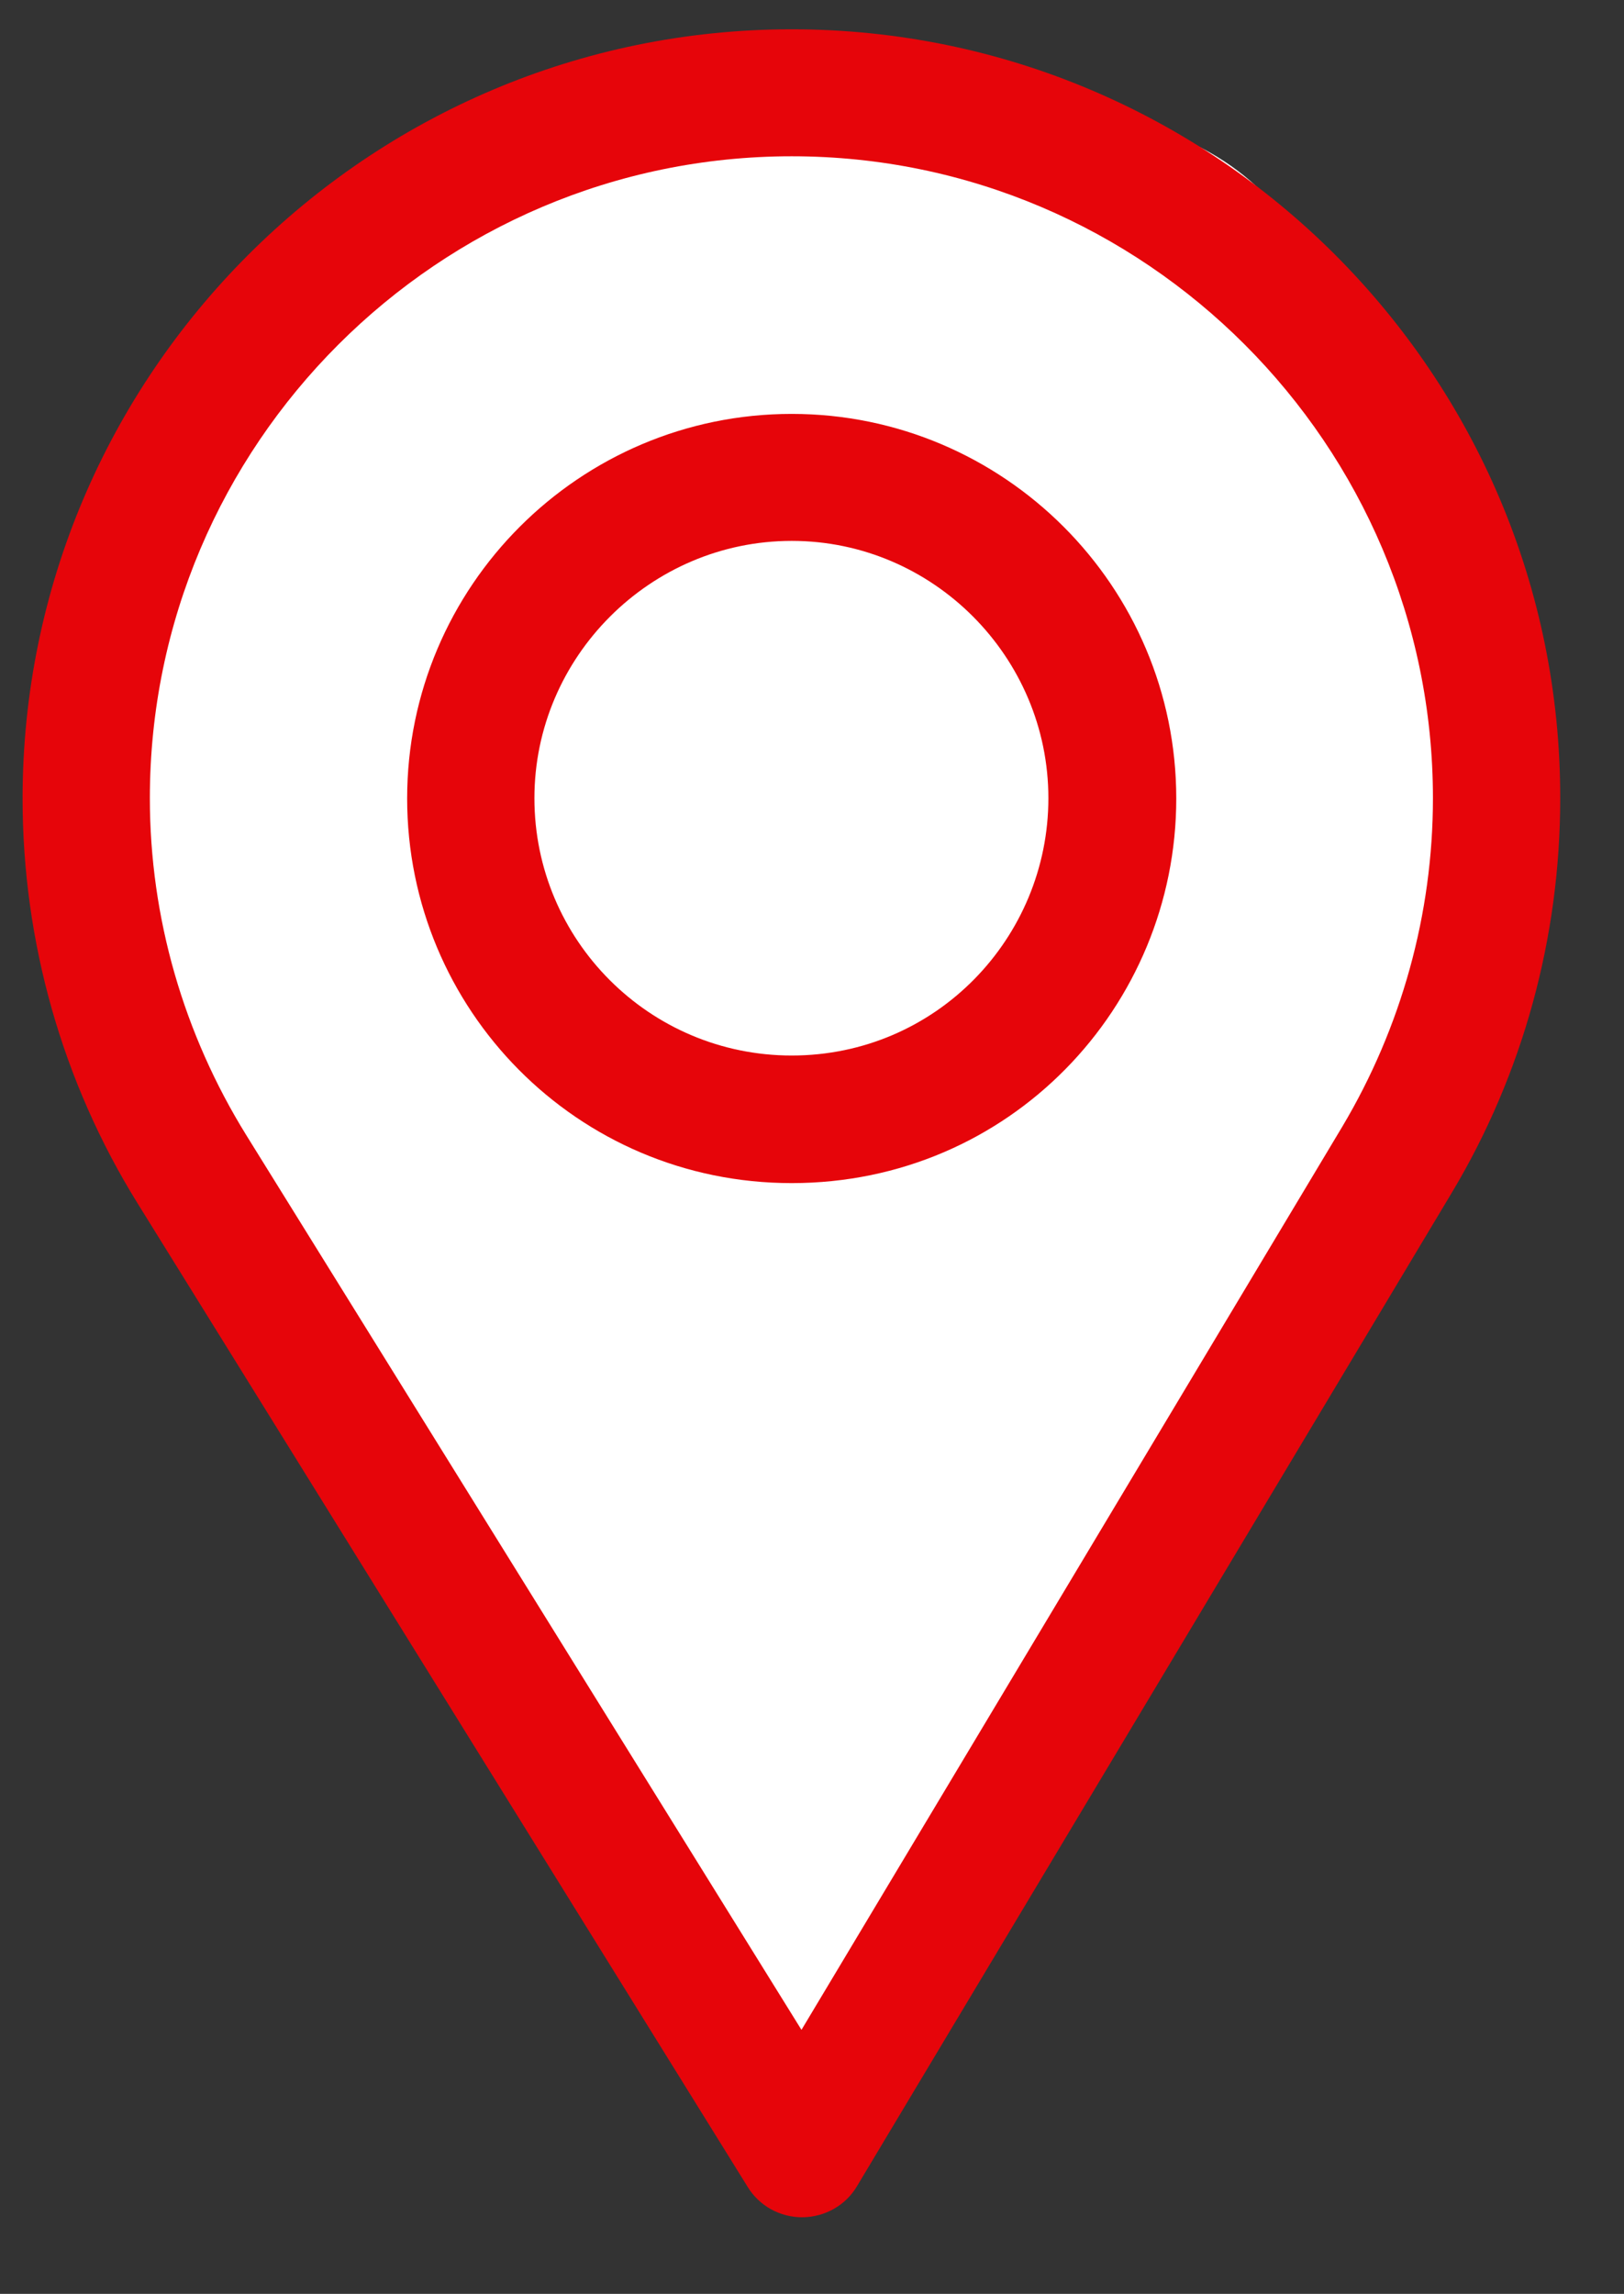 <?xml version="1.0" encoding="utf-8"?>
<!-- Generator: Adobe Illustrator 23.0.2, SVG Export Plug-In . SVG Version: 6.00 Build 0)  -->
<svg version="1.1" id="Ebene_1" xmlns="http://www.w3.org/2000/svg" xmlns:xlink="http://www.w3.org/1999/xlink" x="0px" y="0px"
	 viewBox="0 0 53.21 75.15" style="enable-background:new 0 0 53.21 75.15;" xml:space="preserve">
<rect x="0" y="0" width="53.21" height="75.15" fill="#333333" stroke="none"/>
<style type="text/css">
	.st0{clip-path:url(#SVGID_2_);fill:#FFFFFF;}
	.st1{clip-path:url(#SVGID_4_);fill:#E6050A;}
	.st2{clip-path:url(#SVGID_6_);fill:#E6050A;}
</style>
<g>
	<g>
		<defs>
			<rect id="SVGID_1_" x="0.74" y="0.96" width="50.4" height="71.68"/>
		</defs>
		<clipPath id="SVGID_2_">
			<use xlink:href="#SVGID_1_"  style="overflow:visible;"/>
		</clipPath>
		<path class="st0" d="M25.57,70.66l-18-28c0,0-10-19-4-26s13-15,22-14s15,0,18,7s7,10,5,19s-12,25-12,25L25.57,70.66z"/>
	</g>
	<g>
		<defs>
			<rect id="SVGID_3_" x="0.74" y="0.96" width="50.4" height="71.68"/>
		</defs>
		<clipPath id="SVGID_4_">
			<use xlink:href="#SVGID_3_"  style="overflow:visible;"/>
		</clipPath>
		<path class="st1" d="M43.98,36.91L26.26,66.5L8.07,37.19c-2.05-3.31-3.16-7.12-3.16-11.04c0-11.58,9.45-21.03,21.03-21.03
			s21.01,9.45,21.01,21.03C46.95,29.95,45.91,33.67,43.98,36.91 M25.94,0.96c-13.89,0-25.2,11.31-25.2,25.2
			c0,4.69,1.3,9.28,3.76,13.25l20,32.24c0.38,0.62,1.06,0.99,1.78,0.99h0.02c0.73-0.01,1.41-0.39,1.78-1.02l19.49-32.55
			c2.33-3.89,3.55-8.36,3.55-12.91C51.14,12.26,39.83,0.96,25.94,0.96"/>
	</g>
	<g>
		<defs>
			<rect id="SVGID_5_" x="0.74" y="0.96" width="50.4" height="71.68"/>
		</defs>
		<clipPath id="SVGID_6_">
			<use xlink:href="#SVGID_5_"  style="overflow:visible;"/>
		</clipPath>
		<path class="st2" d="M25.94,34.58c-4.66,0-8.43-3.78-8.43-8.43c0-4.63,3.8-8.43,8.43-8.43s8.41,3.8,8.41,8.43
			C34.35,30.73,30.67,34.58,25.94,34.58 M25.94,13.56c-6.95,0-12.6,5.65-12.6,12.6c0,6.9,5.56,12.6,12.6,12.6
			c7.13,0,12.6-5.77,12.6-12.6C38.54,19.21,32.89,13.56,25.94,13.56"/>
	</g>
</g>
</svg>
